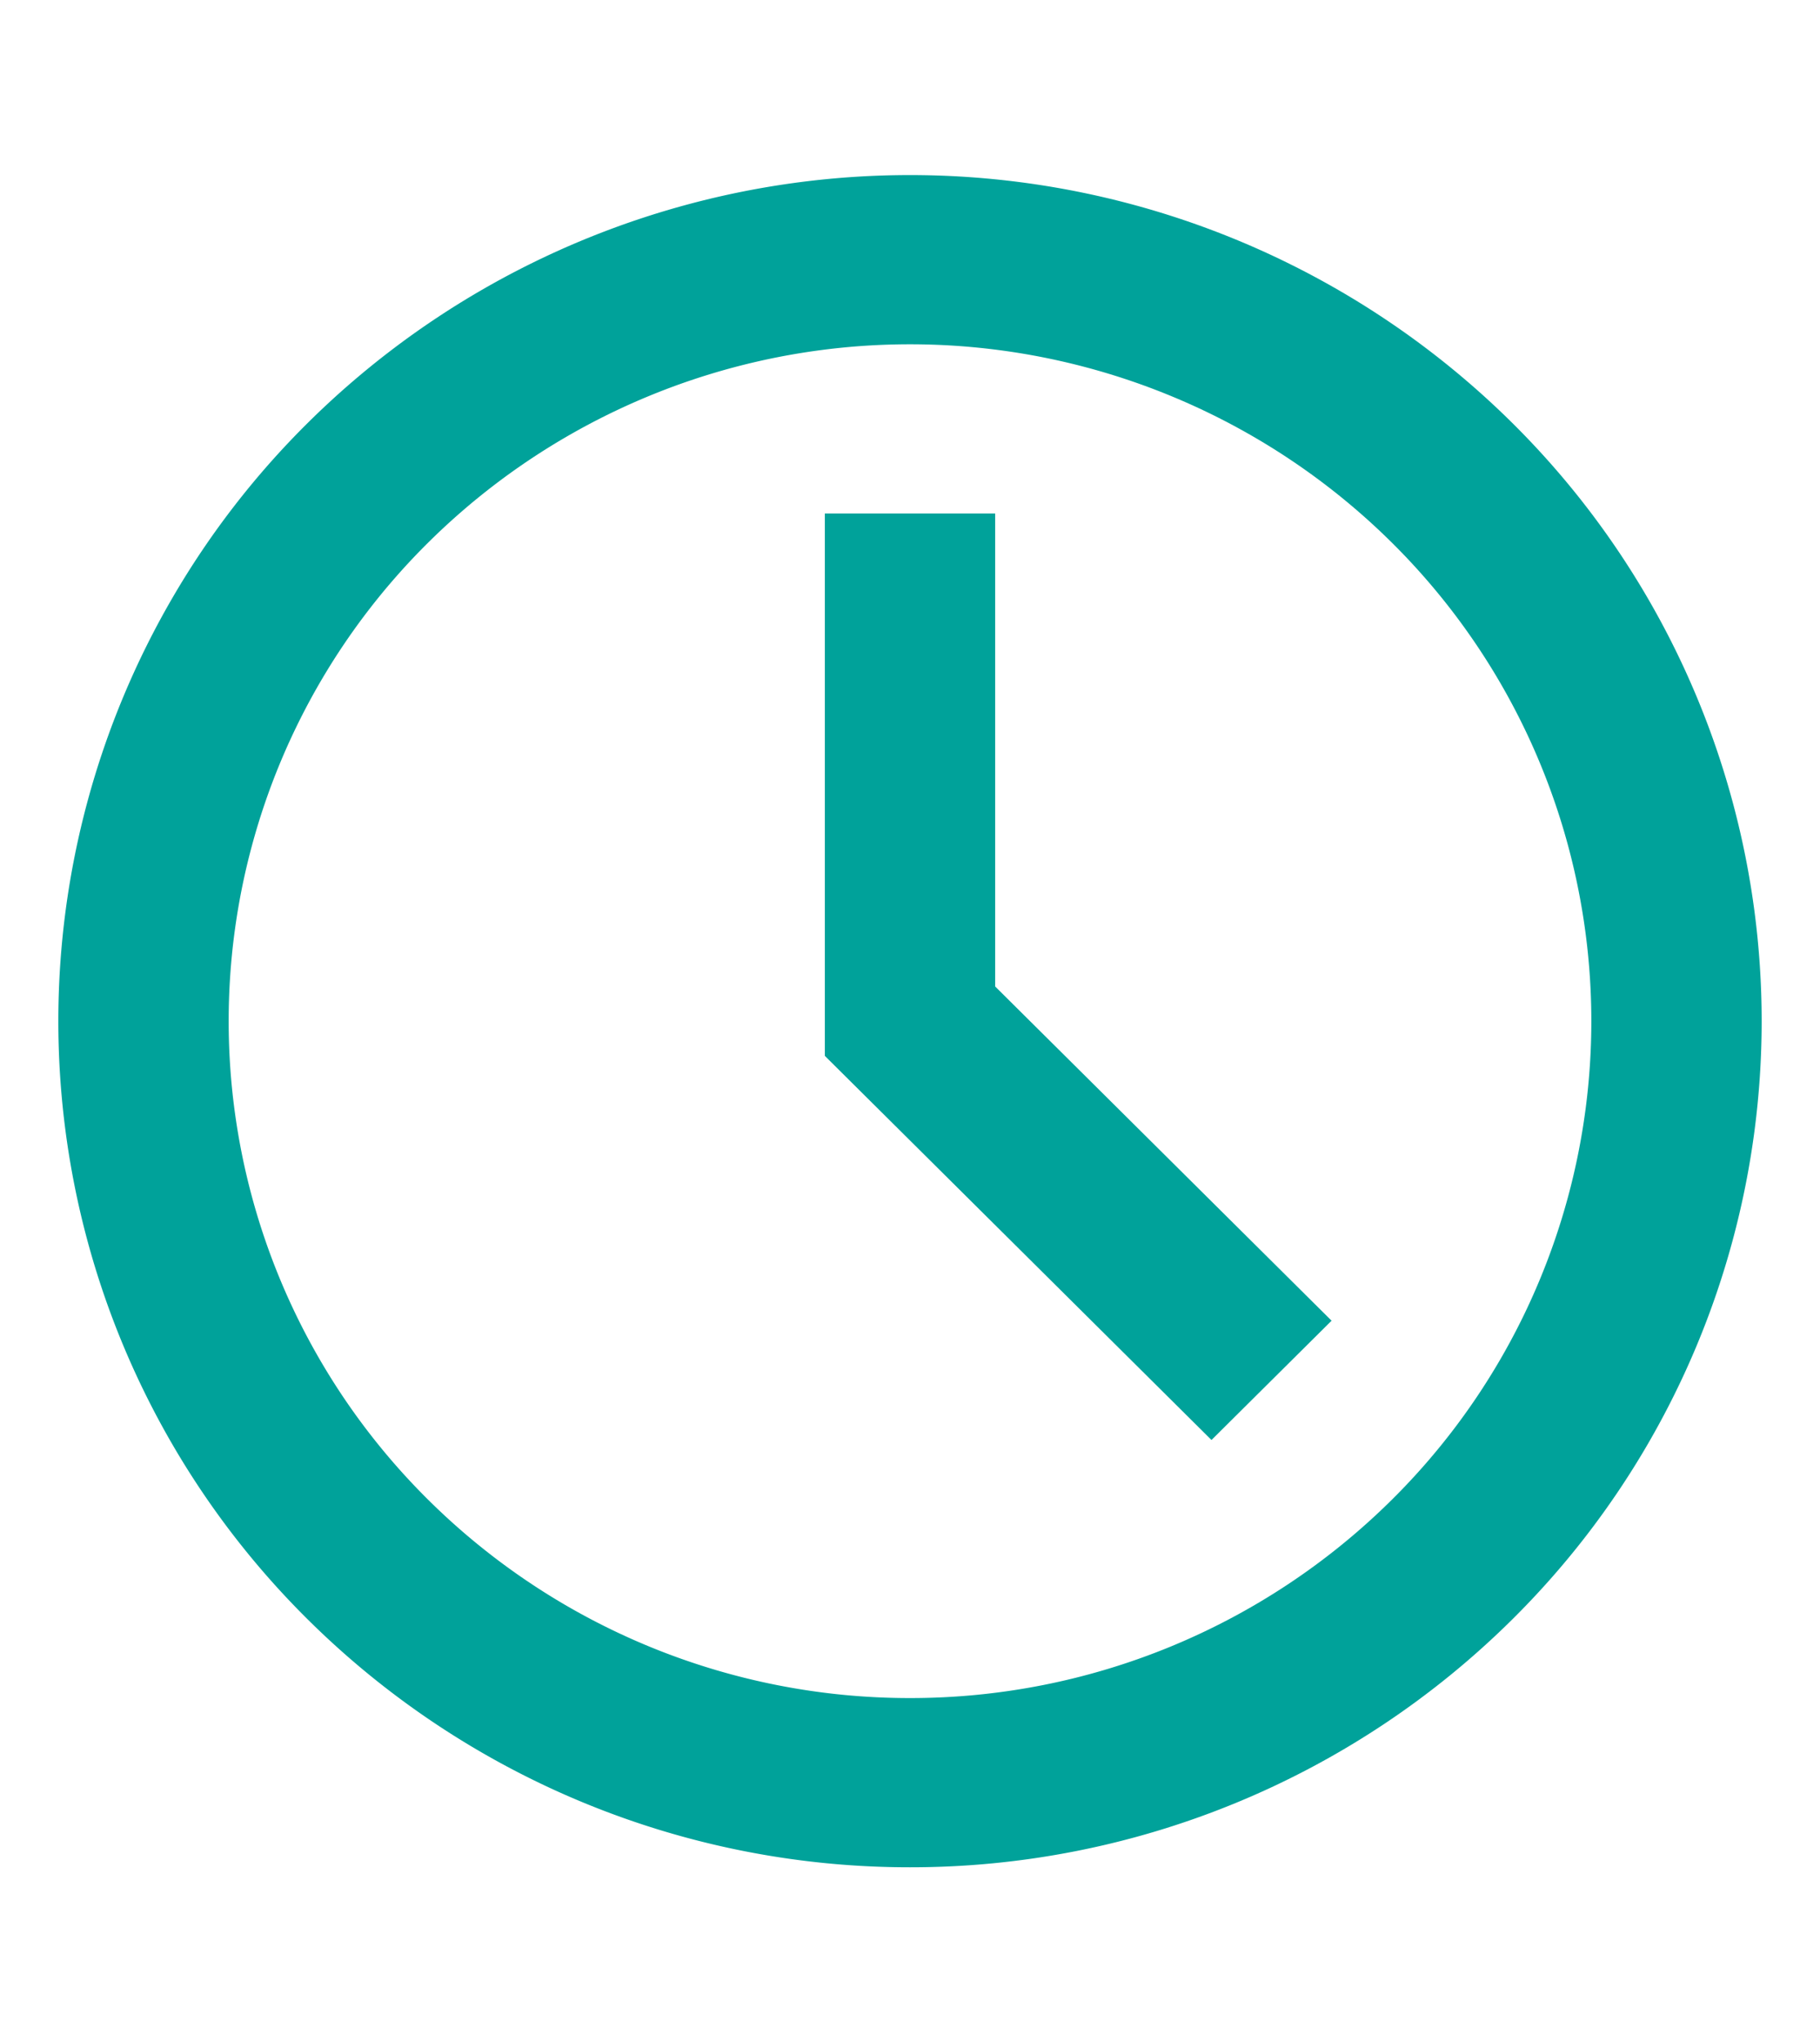 <svg xmlns="http://www.w3.org/2000/svg" width="156" height="175" viewBox="0 0 156 175">
  <g id="グループ_9" data-name="グループ 9" transform="translate(-5442 4686)">
    <rect id="長方形_7" data-name="長方形 7" width="156" height="175" transform="translate(5442 -4686)" fill="none"/>
    <path id="Vector-2" d="M73,145a73.254,73.254,0,0,1-51.619-21.235,72.149,72.149,0,0,1,0-102.53,73.357,73.357,0,0,1,103.238,0,72.15,72.15,0,0,1,0,102.53A73.254,73.254,0,0,1,73,145Zm0-14.5a58.605,58.605,0,0,0,41.295-16.988,57.719,57.719,0,0,0,0-82.024,58.685,58.685,0,0,0-82.59,0,57.719,57.719,0,0,0,0,82.024A58.605,58.605,0,0,0,73,130.5ZM65.7,75.473V29H80.3V69.527l28.835,28.638L98.842,108.387Z" transform="translate(5447 -4671)" fill="#00a29a"/>
  </g>
</svg>
